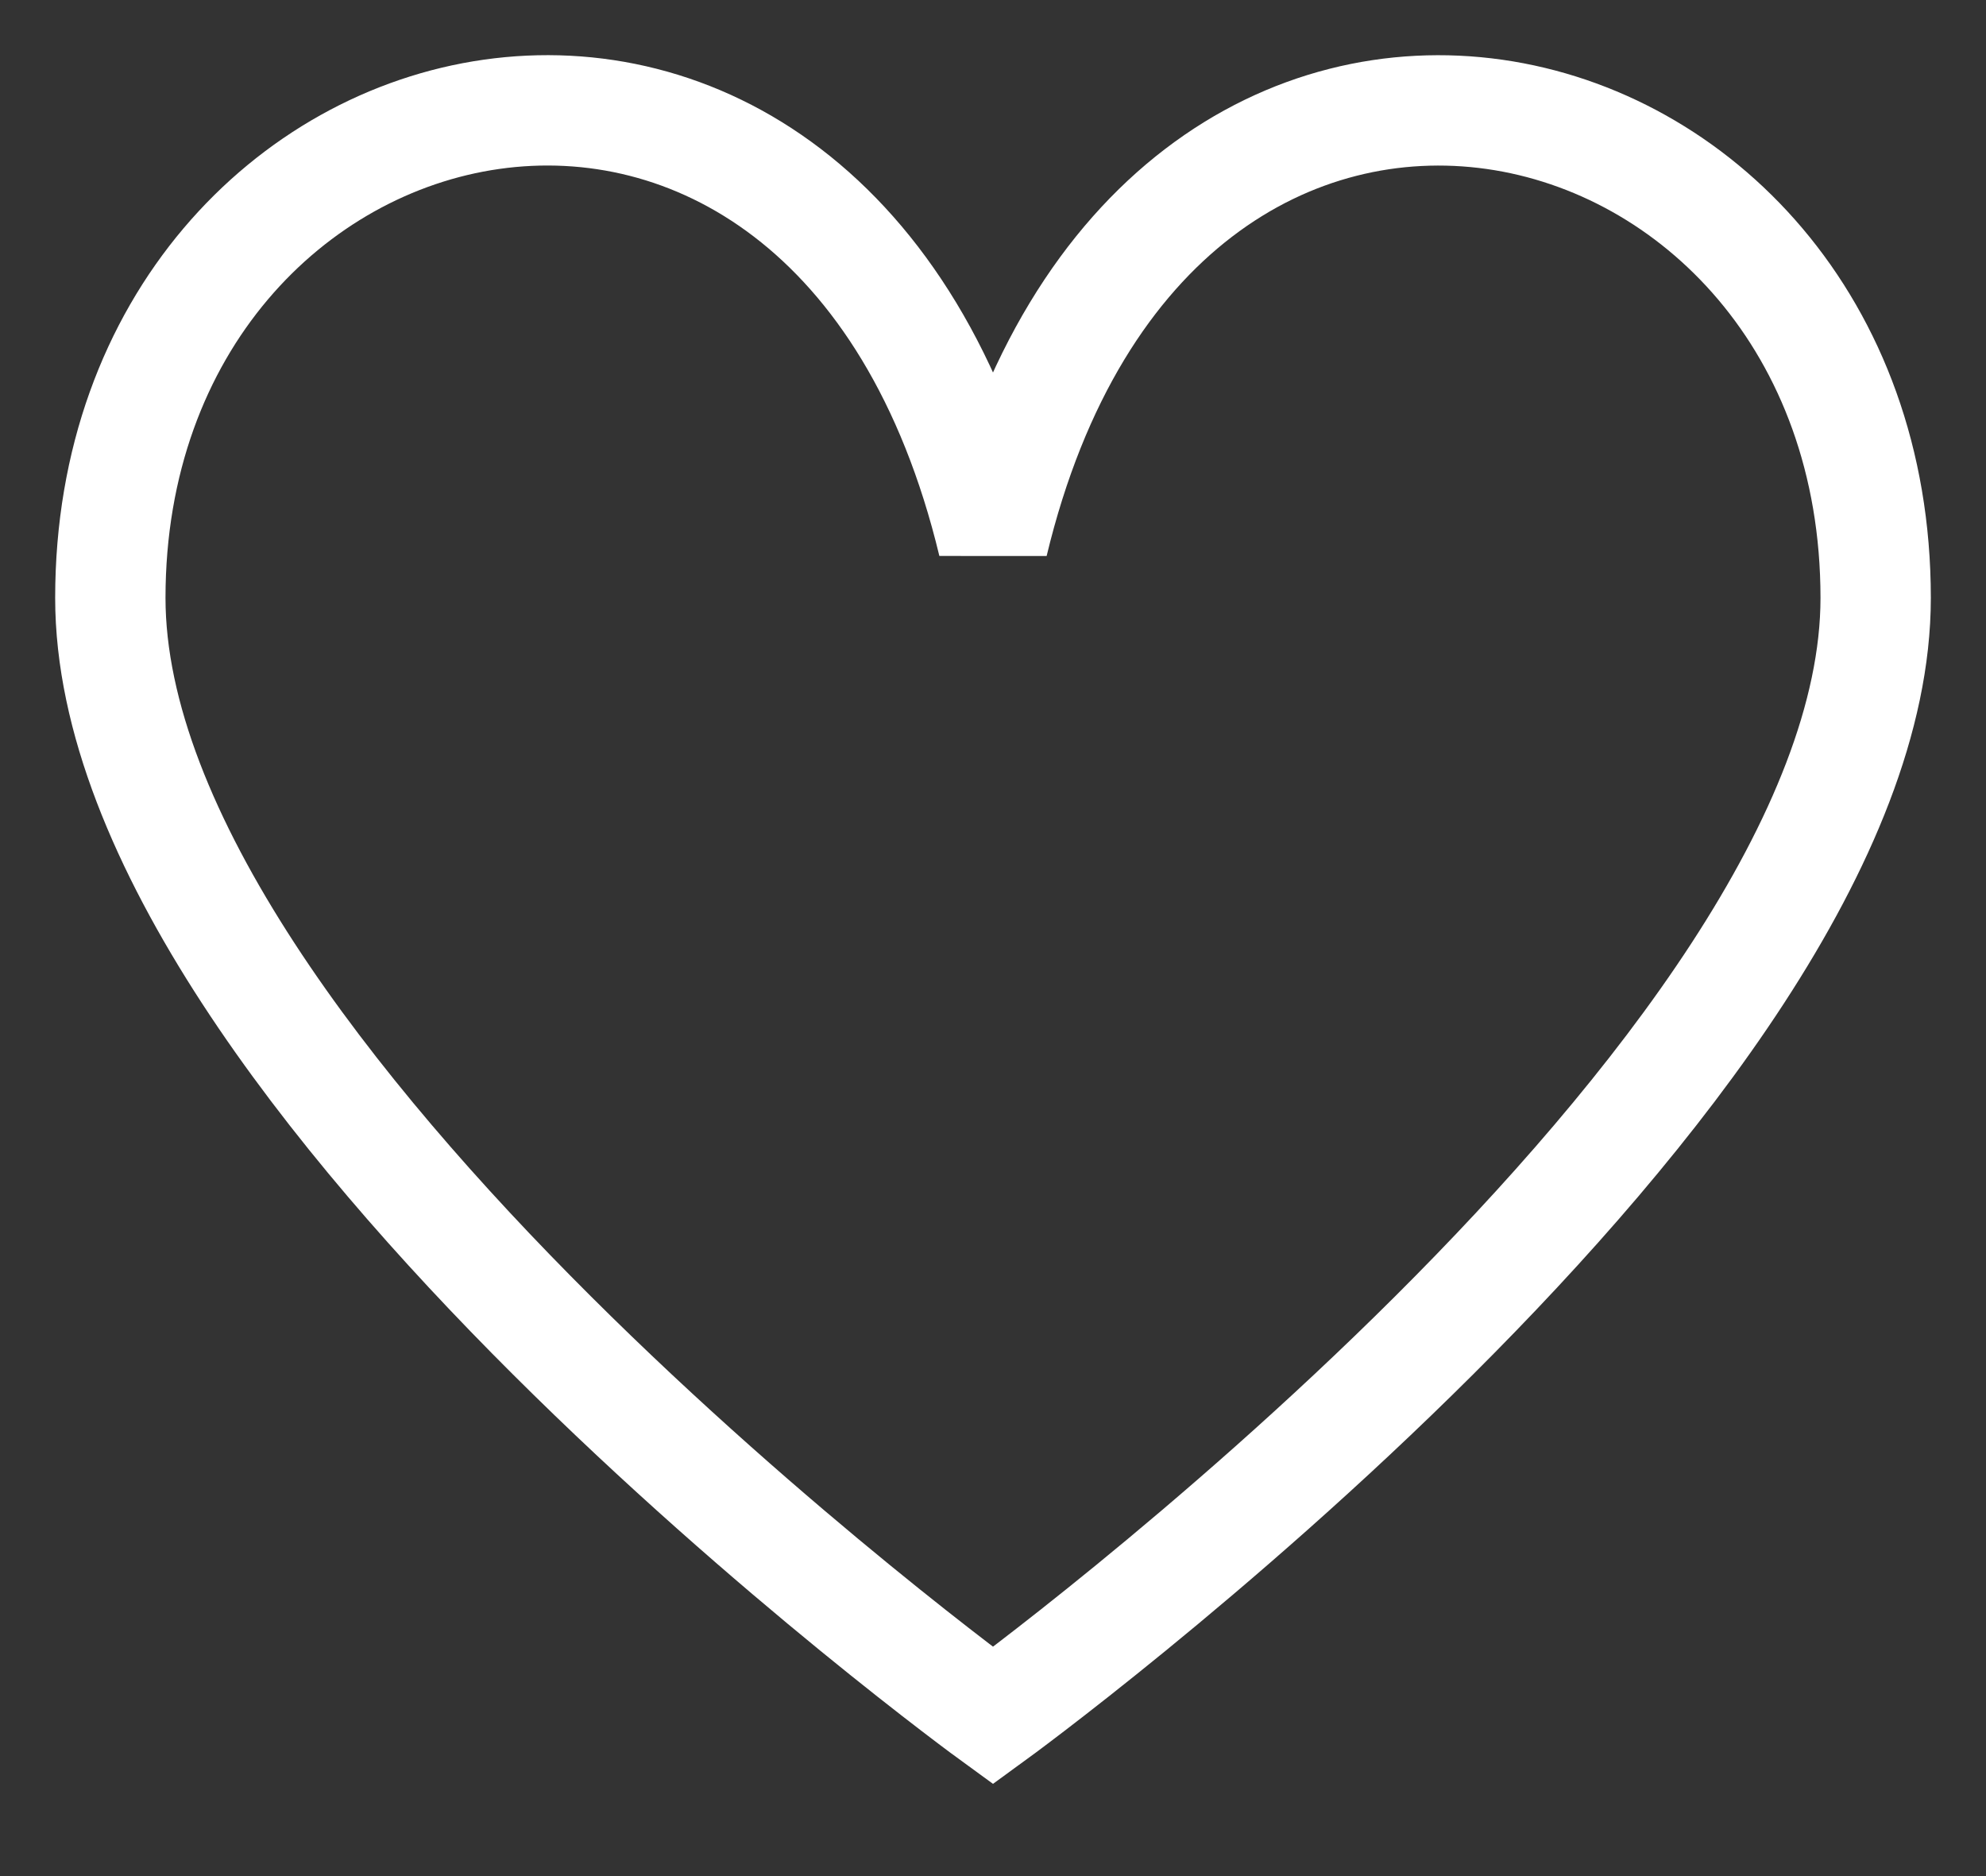 <svg width="18" height="17" viewBox="0 0 18 17" fill="none" xmlns="http://www.w3.org/2000/svg">
    <rect x="0" y="0" width="18" height="17" fill="#333333" stroke="none"/>
    <g clip-path="url(#0vcjg9mlta)">
        <path d="M9 15.546s8-5.818 8-10.128c0-4.973-6.546-6.546-8-.497-1.454-6.05-8-4.476-8 .497 0 4.31 8 10.128 8 10.128z" stroke="#fff"/>
    </g>
    <defs>
        <clipPath id="0vcjg9mlta">
            <path fill="#fff" d="M0 0h18v17H0z"/>
        </clipPath>
    </defs>
</svg>
